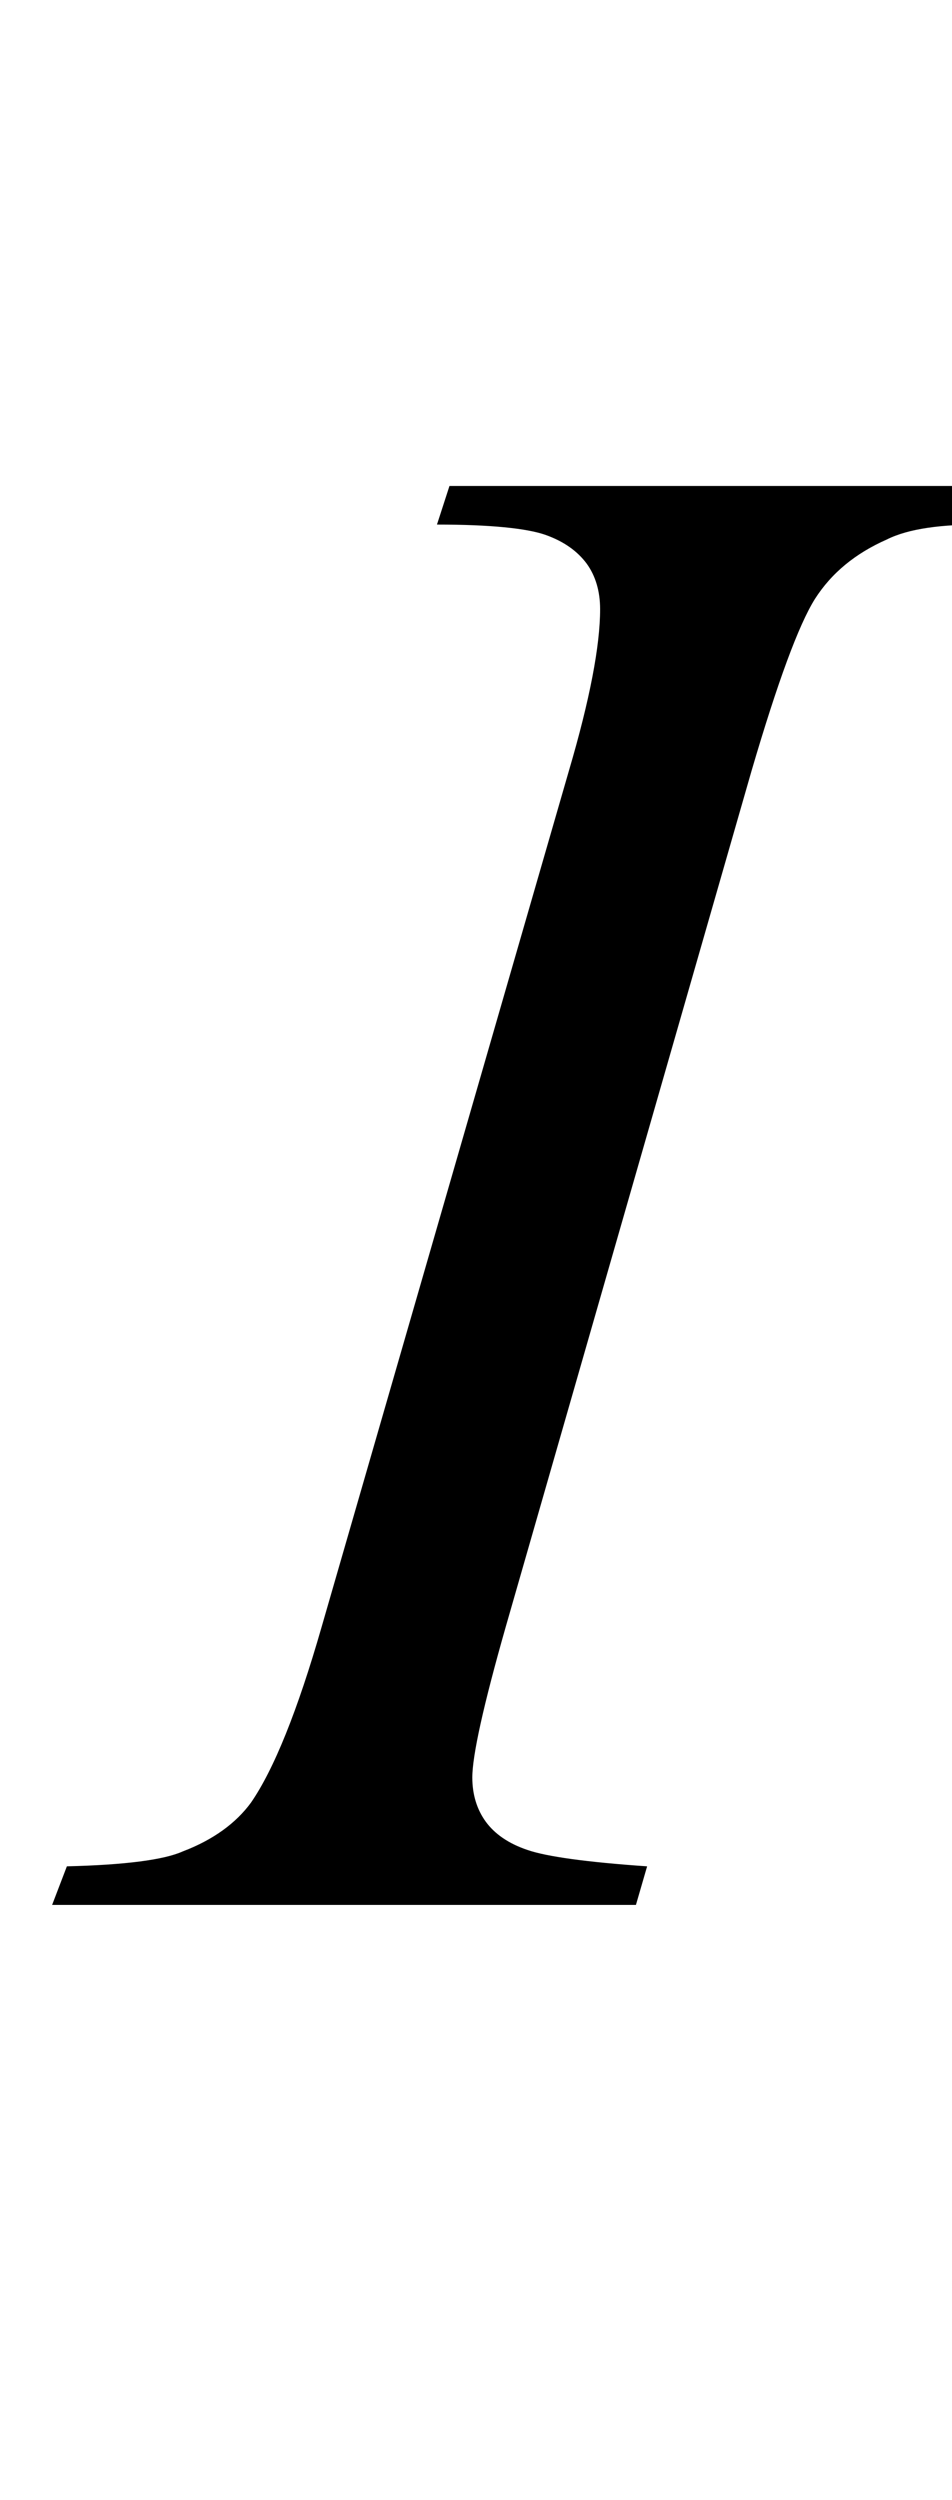 <?xml version="1.0" encoding="UTF-8"?>
<svg xmlns="http://www.w3.org/2000/svg" xmlns:xlink="http://www.w3.org/1999/xlink"  viewBox="0 0 8 21" version="1.1">
<defs>
<g>
<symbol overflow="visible" id="glyph0-0">
<path style="stroke:none;" d="M 2.496 0 L 2.496 -11.25 L 11.496 -11.25 L 11.496 0 Z M 2.777 -0.281 L 11.215 -0.281 L 11.215 -10.969 L 2.777 -10.969 Z M 2.777 -0.281 "/>
</symbol>
<symbol overflow="visible" id="glyph0-1">
<path style="stroke:none;" d="M 4.438 -0.324 L 4.344 0 L -0.562 0 L -0.438 -0.324 C 0.055 -0.336 0.379 -0.379 0.535 -0.449 C 0.793 -0.547 0.984 -0.688 1.109 -0.859 C 1.301 -1.137 1.5 -1.629 1.703 -2.336 L 3.781 -9.527 C 3.957 -10.125 4.043 -10.578 4.043 -10.883 C 4.043 -11.035 4.004 -11.164 3.93 -11.266 C 3.852 -11.371 3.738 -11.453 3.582 -11.508 C 3.426 -11.562 3.125 -11.594 2.672 -11.594 L 2.777 -11.918 L 7.383 -11.918 L 7.285 -11.594 C 6.91 -11.598 6.633 -11.559 6.453 -11.469 C 6.188 -11.352 5.988 -11.188 5.848 -10.969 C 5.711 -10.75 5.535 -10.273 5.316 -9.527 L 3.25 -2.336 C 3.062 -1.676 2.969 -1.254 2.969 -1.07 C 2.969 -0.926 3.008 -0.801 3.082 -0.699 C 3.156 -0.598 3.27 -0.516 3.434 -0.461 C 3.594 -0.406 3.93 -0.359 4.438 -0.324 Z M 4.438 -0.324 "/>
</symbol>
</g>
</defs>
<g id="surface427402">
<g style="fill:rgb(0%,0%,0%);fill-opacity:1;">
  <use xlink:href="#glyph0-1" x="1" y="16"/>
</g>
</g>
</svg>